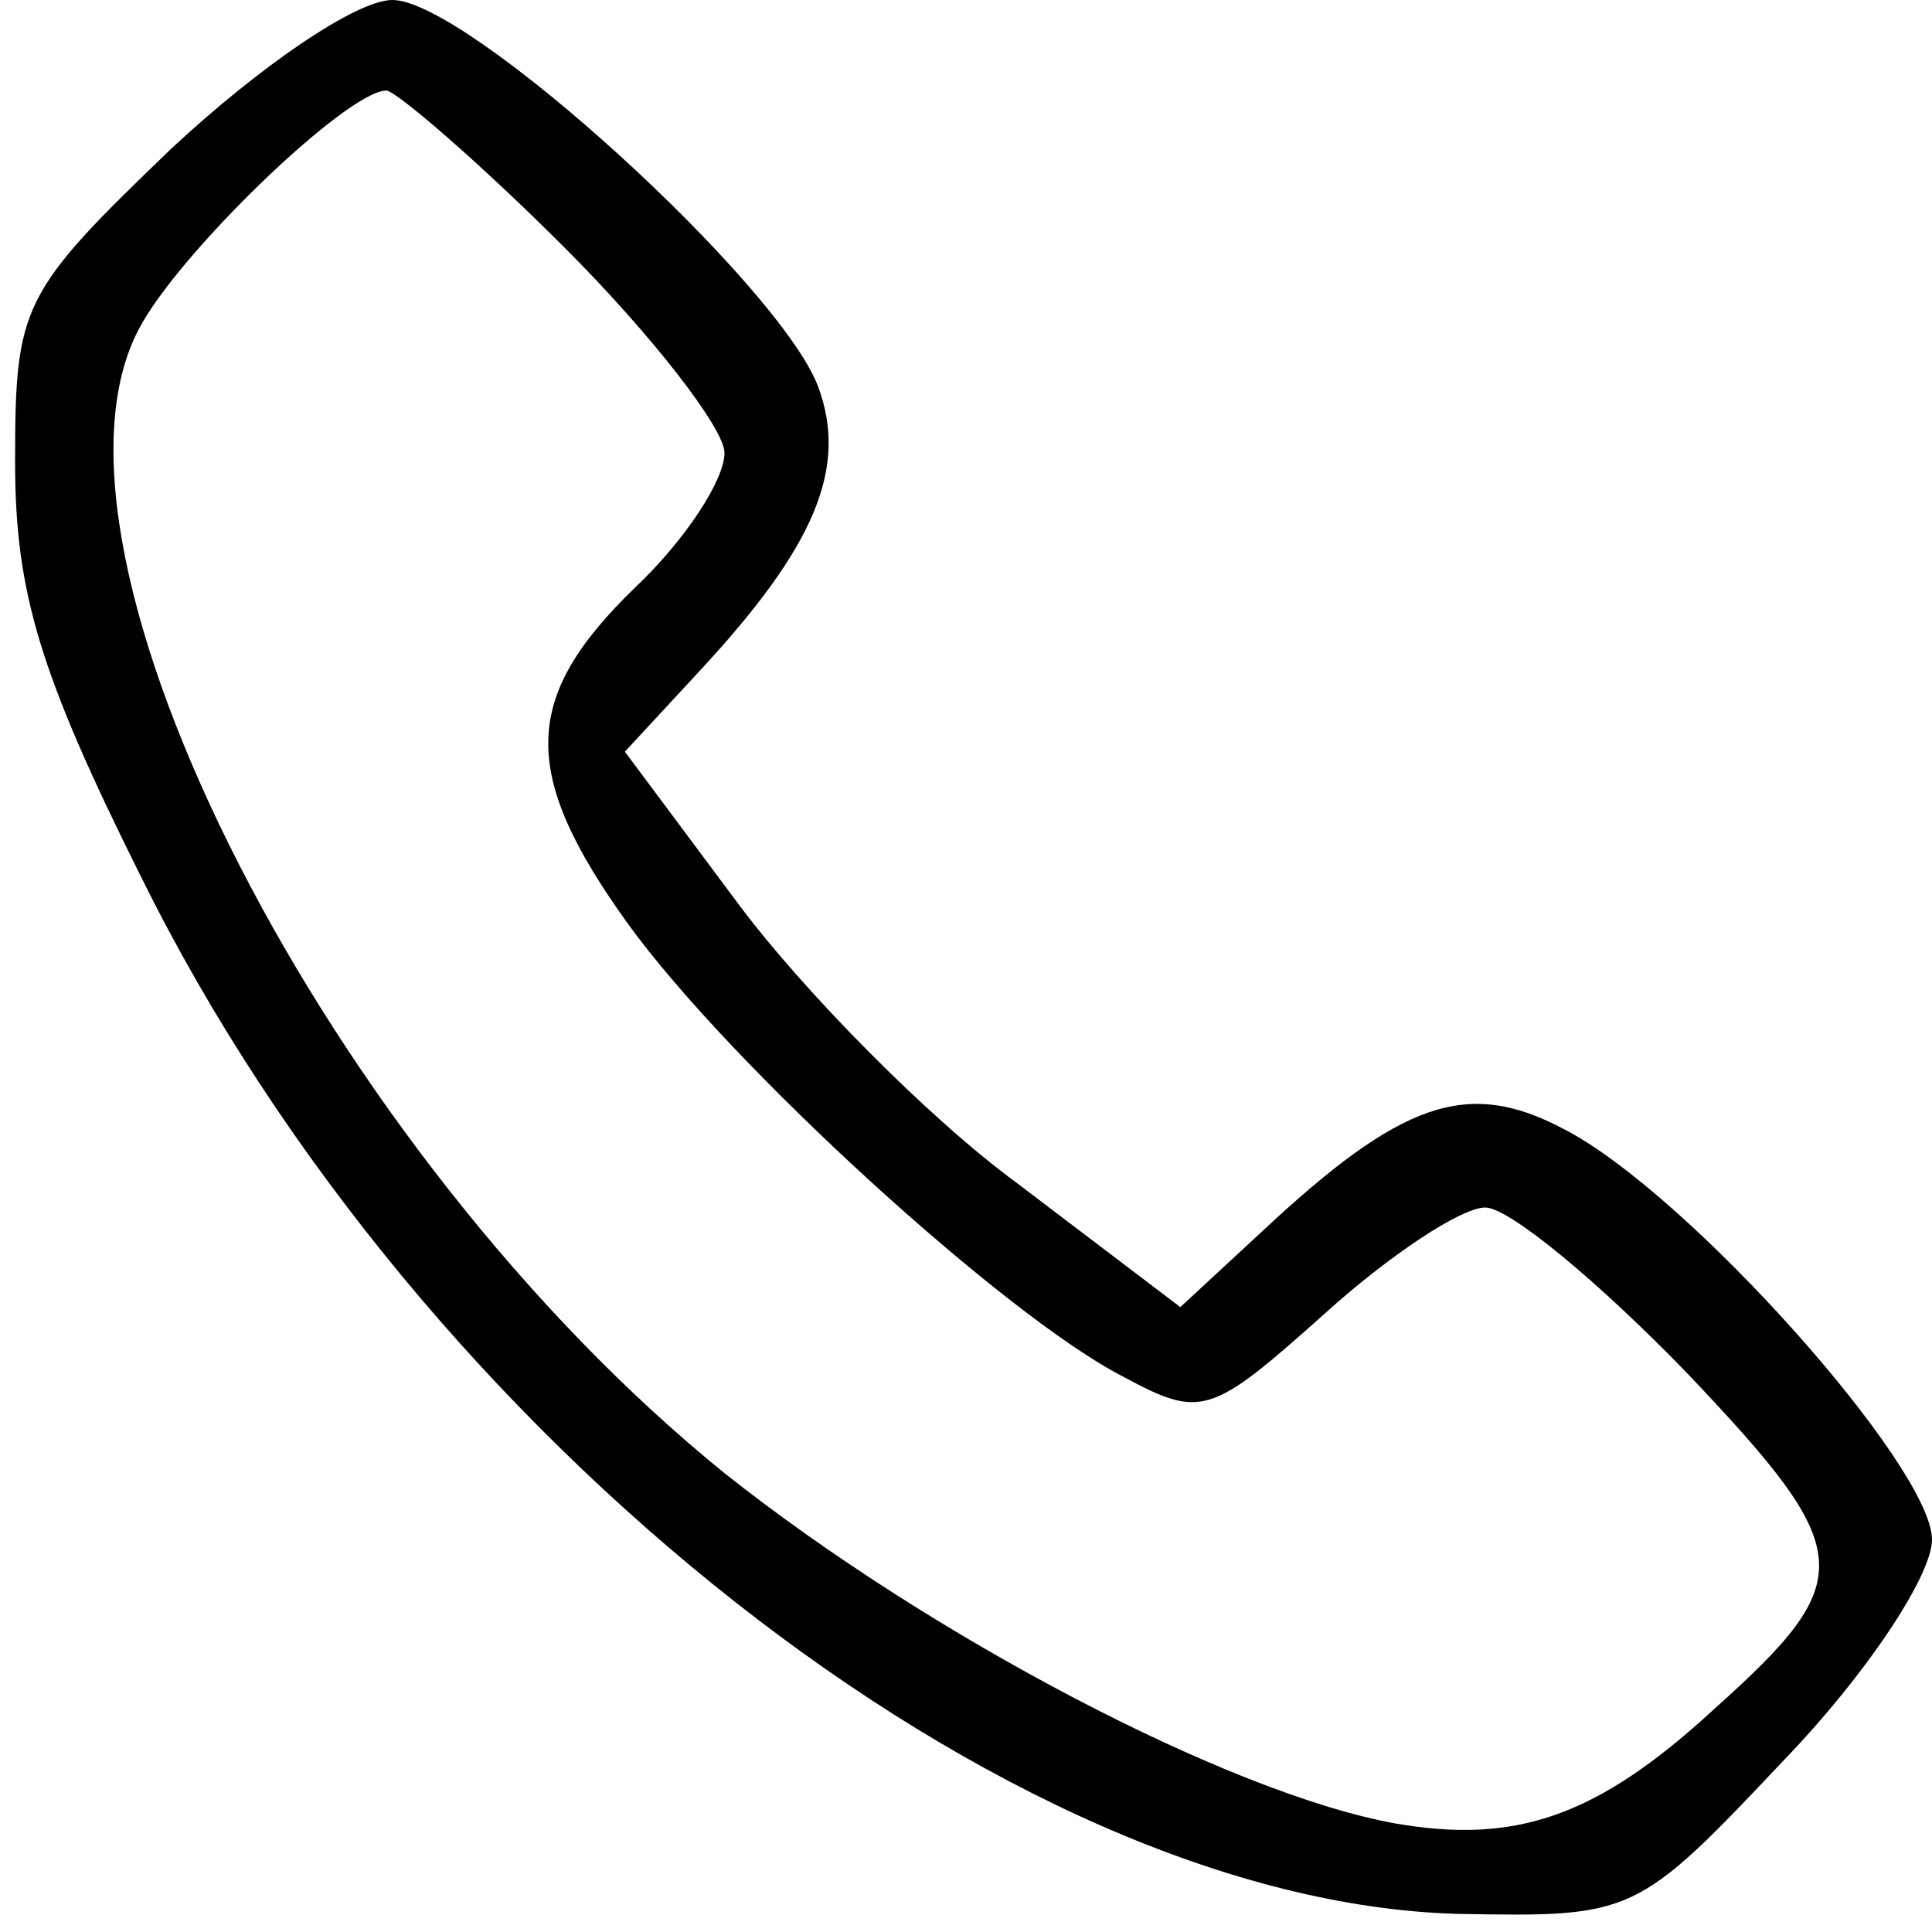 <?xml version="1.0" encoding="UTF-8" standalone="no"?>
<svg xmlns="http://www.w3.org/2000/svg" version="1.0" width="64pt" height="64pt" viewBox="0 0 64 64" preserveAspectRatio="xMidYMid meet">
  <g transform="translate(0,64) scale(0.1,-0.1)" fill="#000000" stroke="none">
    <path d="M57 591 c-50 -48 -52 -52 -52 -104 0 -43 8 -70 42 -138 92 -186 287 -339 436 -343 58 -1 59 -1 108 51 27 28 49 61 49 73 0 24 -81 115 -122 136 -32 17 -54 9 -100 -34 l-27 -25 -54 41 c-30 22 -71 64 -92 92 l-38 51 25 27 c38 41 49 67 39 94 -13 34 -116 128 -141 128 -12 0 -44 -22 -73 -49z m130 -33 c29 -29 53 -60 53 -68 0 -9 -13 -29 -30 -45 -37 -36 -38 -61 -2 -111 34 -47 125 -130 164 -150 26 -14 29 -13 67 21 21 19 45 35 53 35 8 0 38 -25 67 -55 56 -59 57 -68 9 -111 -39 -36 -66 -45 -106 -38 -55 10 -154 62 -222 116 -131 106 -233 305 -194 379 13 25 69 79 82 79 3 0 30 -23 59 -52z"></path>
  </g>
</svg>
